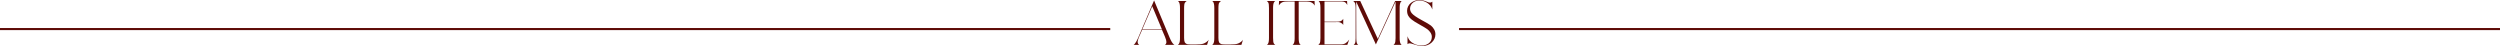 <?xml version="1.0" encoding="UTF-8"?>
<svg id="_レイヤー_2" data-name="レイヤー 2" xmlns="http://www.w3.org/2000/svg" viewBox="0 0 1440 26.49">
  <defs>
    <style>
      .cls-1 {
        fill: #5e0b07;
      }

      .cls-2 {
        fill: none;
        stroke: #5e0b07;
        stroke-miterlimit: 10;
        stroke-width: 1.2px;
      }
    </style>
  </defs>
  <g id="_レイヤー_2-2" data-name="レイヤー 2">
    <g>
      <path class="cls-1" d="M652.9,25.85c.28-.13.55-.38.83-.75.28-.37.54-.78.8-1.23.26-.45.48-.89.69-1.33.2-.44.36-.78.46-1.04l9.07-21.25,8.98,21.47c.4.96.79,1.74,1.15,2.35.36.61.72,1.07,1.09,1.39.08.06.17.13.26.21.08.08.18.13.29.18h-5.5c.3-.21.51-.46.64-.75.13-.29.19-.59.19-.91s-.06-.73-.19-1.23c-.13-.5-.34-1.09-.64-1.77l-1.76-4.12h-11.34l-1.95,4.47c-.23.6-.41,1.11-.53,1.53-.12.43-.18.79-.18,1.09,0,.21.05.46.14.75.1.29.32.58.69.88l.13.06h-3.32ZM658.01,16.8h11.21l-5.53-13.19-5.69,13.19Z"/>
      <path class="cls-1" d="M678.43,25.85c.13-.11.25-.21.37-.32.12-.11.23-.25.33-.42.17-.3.3-.7.4-1.21.1-.51.14-1.2.14-2.08V4.6c0-1.83-.25-3.04-.73-3.61-.09-.06-.16-.13-.22-.21-.06-.07-.15-.14-.26-.21h5.08c-.47.3-.84.68-1.12,1.15-.04.08-.09.2-.14.35-.05.15-.1.35-.13.61-.03.26-.06.58-.08.96-.02.38-.03.85-.03,1.41v16.77c0,1.19.13,2.04.38,2.56.28.43.64.73,1.09.93.08.04.19.08.32.11s.31.06.56.08c.24.02.56.04.96.05s.89.02,1.49.02h1.95c1.09,0,2-.04,2.75-.11.75-.07,1.35-.21,1.82-.4.21-.08.46-.2.75-.35.29-.15.56-.32.83-.53.27-.2.52-.42.75-.64.23-.22.4-.44.51-.66l-.93,2.97h-16.84Z"/>
      <path class="cls-1" d="M698.2,25.85c.13-.11.25-.21.37-.32.12-.11.23-.25.33-.42.17-.3.3-.7.4-1.21.1-.51.14-1.2.14-2.08V4.6c0-1.83-.25-3.04-.73-3.61-.09-.06-.16-.13-.22-.21-.06-.07-.15-.14-.26-.21h5.08c-.47.3-.84.68-1.12,1.15-.04.08-.09.2-.14.35-.05.15-.1.35-.13.61-.03.26-.06.58-.08.96-.02.38-.03.85-.03,1.41v16.77c0,1.19.13,2.04.38,2.56.28.43.64.73,1.09.93.08.04.19.08.32.11s.31.06.56.08c.24.02.56.04.96.05s.89.02,1.49.02h1.95c1.09,0,2-.04,2.75-.11.75-.07,1.35-.21,1.82-.4.21-.08.46-.2.75-.35.29-.15.56-.32.83-.53.27-.2.52-.42.75-.64.23-.22.4-.44.51-.66l-.93,2.97h-16.84Z"/>
      <path class="cls-1" d="M734.53.58c-.11.08-.21.18-.32.27s-.19.2-.25.3c-.45.53-.67,1.68-.67,3.45v17.22c0,.96.04,1.65.11,2.06.07.42.13.71.18.88.19.45.52.81.99,1.09h-4.86c.23-.13.43-.31.58-.54.43-.55.64-1.71.64-3.48V4.6c0-.96-.03-1.64-.1-2.04-.06-.4-.13-.69-.19-.86-.19-.45-.51-.82-.96-1.12h4.86Z"/>
      <path class="cls-1" d="M736.73.58h20.45l.1,2.68c-.25-.47-.55-.86-.89-1.17s-.71-.55-1.12-.73c-.4-.18-.84-.31-1.31-.38-.47-.07-.95-.11-1.44-.11h-4.47v21.09c0,1.83.24,3,.73,3.51.13.17.28.3.45.38h-4.73c.26-.19.46-.4.61-.64.4-.53.61-1.62.61-3.26V.86h-3.93c-.53,0-1.03.02-1.5.05-.47.03-.91.12-1.31.25-.4.14-.79.34-1.15.61-.36.27-.7.63-1.02,1.1-.04.04-.07.09-.1.14s-.05.1-.1.14l.13-2.59Z"/>
      <path class="cls-1" d="M759.32,25.85c.45-.3.77-.69.96-1.18.04-.17.1-.45.18-.83.07-.38.11-1.04.11-1.98V4.5c0-.62-.02-1.13-.06-1.55-.04-.42-.1-.76-.18-1.04-.07-.28-.15-.49-.24-.64-.09-.15-.16-.27-.22-.35-.06-.04-.13-.1-.19-.18-.06-.07-.13-.13-.19-.18h16.42l.13,2.36c-.04-.11-.09-.2-.13-.27-.04-.07-.08-.14-.13-.21-.28-.45-.56-.78-.86-1.01-.3-.22-.62-.38-.96-.46-.34-.08-.7-.13-1.07-.13h-9.98v11.63h7.3c.33,0,.66-.02.99-.06.33-.04.65-.12.96-.22.31-.11.58-.27.81-.48.17-.13.31-.27.42-.42.11-.15.21-.31.32-.48v3.58c-.32-.6-.8-1.03-1.44-1.31-.51-.25-1-.38-1.45-.37s-.97.02-1.55.02h-6.36v12.81h9.42c.62,0,1.15-.06,1.6-.18.45-.12.85-.29,1.21-.53.36-.23.7-.52,1.02-.86.32-.34.65-.73.99-1.18l-1.09,3.04h-16.74Z"/>
      <path class="cls-1" d="M783.5.58l10.13,21.82,9.97-21.82h3.8c-.3.21-.53.47-.69.78-.16.31-.28.64-.35,1.01s-.12.73-.13,1.1-.02.72-.02,1.04v17.44c0,1.83.25,3,.74,3.51.06.06.13.13.21.21.07.08.14.13.21.18h-4.7c.25-.19.46-.4.61-.64.19-.28.34-.68.43-1.2s.14-1.21.14-2.06V.89l-11.34,24.7-11.34-24.66.06,21.02c0,1.83.22,3,.67,3.51.08.06.16.13.22.21.06.08.14.13.22.18h-2.65c.11-.11.21-.21.32-.3s.2-.21.29-.33c.21-.28.36-.68.43-1.2.07-.52.11-1.21.11-2.06V4.5c0-.81-.06-1.54-.19-2.19-.13-.65-.53-1.23-1.21-1.74h4.06Z"/>
      <path class="cls-1" d="M810.47,6.29c0-.96.2-1.83.59-2.6.39-.78.92-1.44,1.58-1.98.66-.54,1.42-.96,2.27-1.26.85-.3,1.74-.45,2.65-.45,1.34,0,2.76.32,4.25.96.79.36,1.41.54,1.85.54.51,0,.95-.17,1.31-.51l.06-.06v4.54c-.11-.3-.22-.57-.34-.81-.12-.24-.24-.48-.37-.72-.34-.58-.76-1.09-1.26-1.53-.5-.45-1.05-.83-1.65-1.15-.6-.32-1.22-.56-1.88-.73-.66-.17-1.32-.26-1.98-.26s-1.32.11-1.96.32c-.65.21-1.23.52-1.73.93-.5.4-.91.9-1.21,1.49-.31.59-.46,1.24-.46,1.96,0,.98.34,1.87,1.02,2.68.83,1.02,2.82,2.39,5.97,4.09,1.24.66,2.27,1.24,3.12,1.74.84.5,1.49.92,1.93,1.26.75.62,1.36,1.36,1.84,2.22.48.86.72,1.8.72,2.83,0,1.79-.71,3.35-2.14,4.7s-3.28,2.01-5.56,2.01c-.85,0-1.61-.08-2.28-.26-.67-.17-1.41-.38-2.22-.64-.87-.3-1.49-.48-1.85-.54-.36-.06-.62-.1-.77-.1-.32,0-.58.05-.77.16-.19.11-.35.21-.48.32v-4.57c.13.36.26.69.38.99.13.3.27.57.42.8.34.58.79,1.08,1.34,1.52.55.44,1.17.81,1.84,1.12.67.31,1.36.54,2.08.7.71.16,1.39.24,2.03.24.75,0,1.47-.11,2.19-.32.71-.21,1.35-.53,1.9-.94s1-.93,1.33-1.55c.33-.62.5-1.34.5-2.17,0-.87-.25-1.69-.75-2.46-.5-.77-1.09-1.41-1.77-1.92-.28-.23-.77-.56-1.47-.97-.7-.42-1.63-.95-2.78-1.61-1.15-.62-2.12-1.18-2.91-1.69s-1.42-.95-1.88-1.31c-.83-.62-1.49-1.33-1.96-2.14s-.72-1.76-.72-2.84Z"/>
    </g>
    <line class="cls-2" x1="840.41" y1="16.74" x2="1440" y2="16.74"/>
    <line class="cls-2" y1="16.74" x2="639.5" y2="16.74"/>
  </g>
</svg>